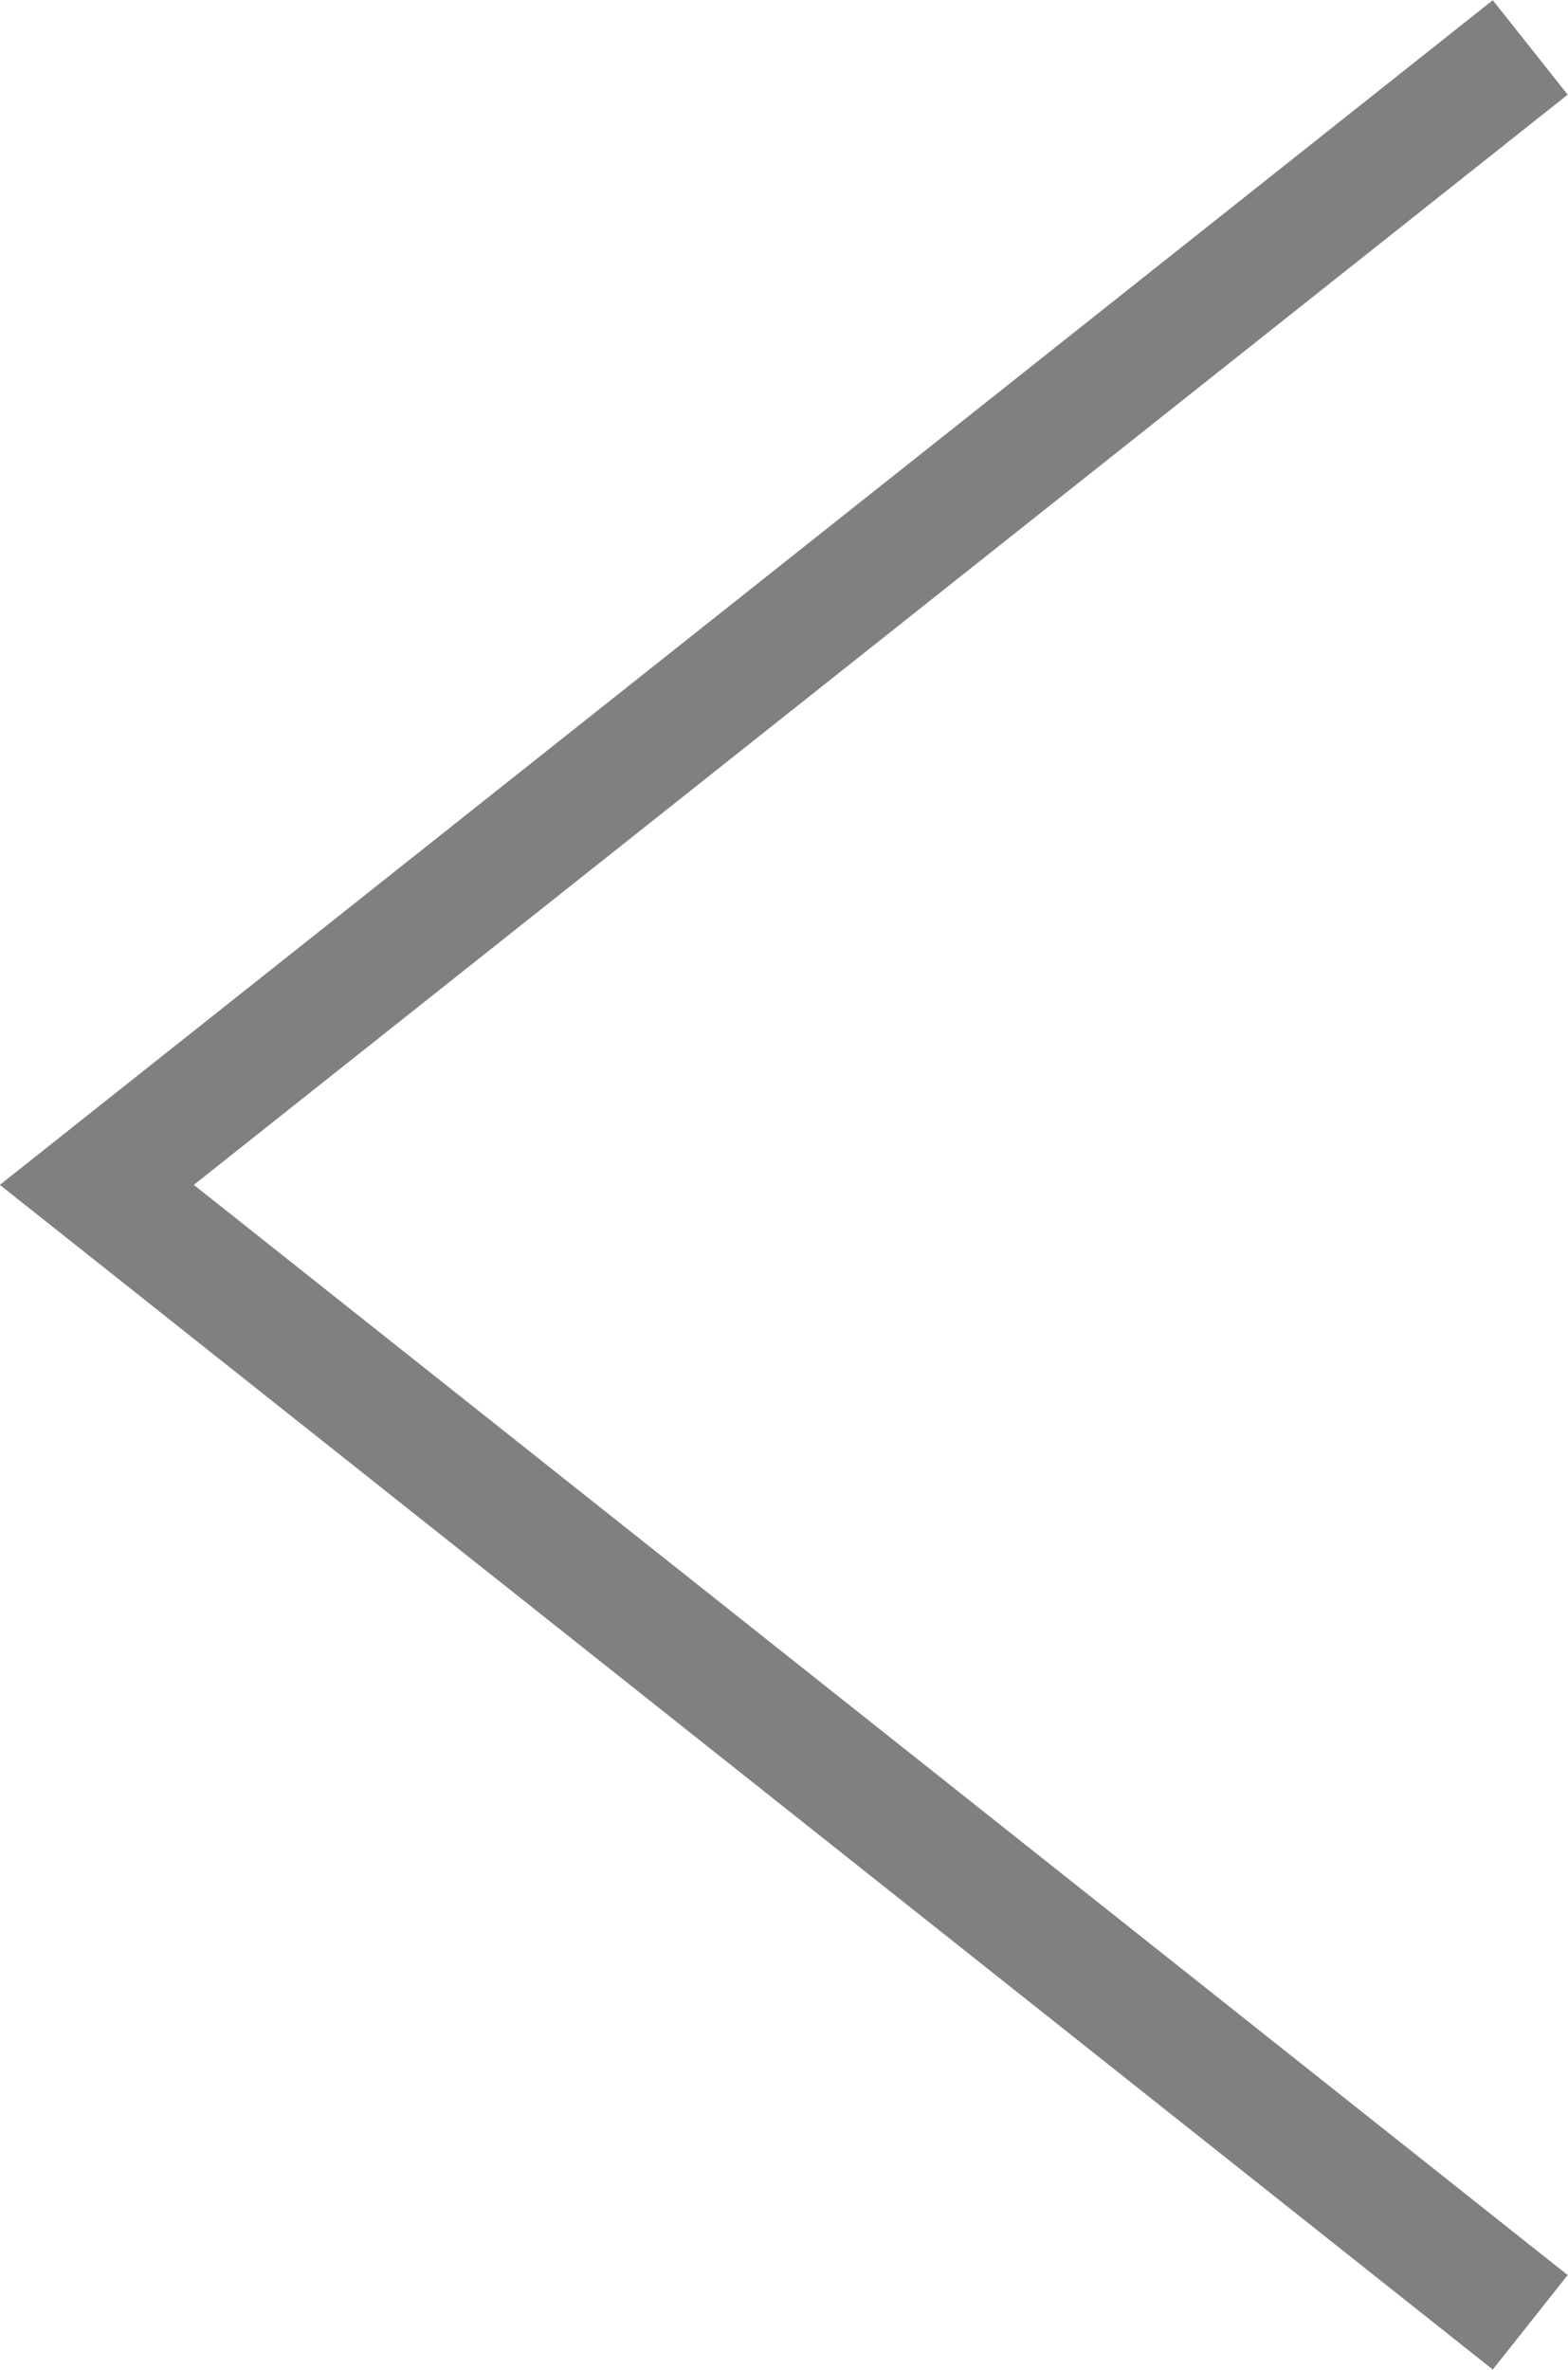 <svg xmlns="http://www.w3.org/2000/svg" viewBox="0 0 39.03 58.96"><defs><style>.cls-1{fill:none;stroke:grey;stroke-miterlimit:10;stroke-width:3px;}</style></defs><title>left</title><g id="Layer_2" data-name="Layer 2"><g id="Layer_1-2" data-name="Layer 1"><polyline class="cls-1" points="38.09 1.18 2.41 29.48 38.09 57.78"/></g></g></svg>